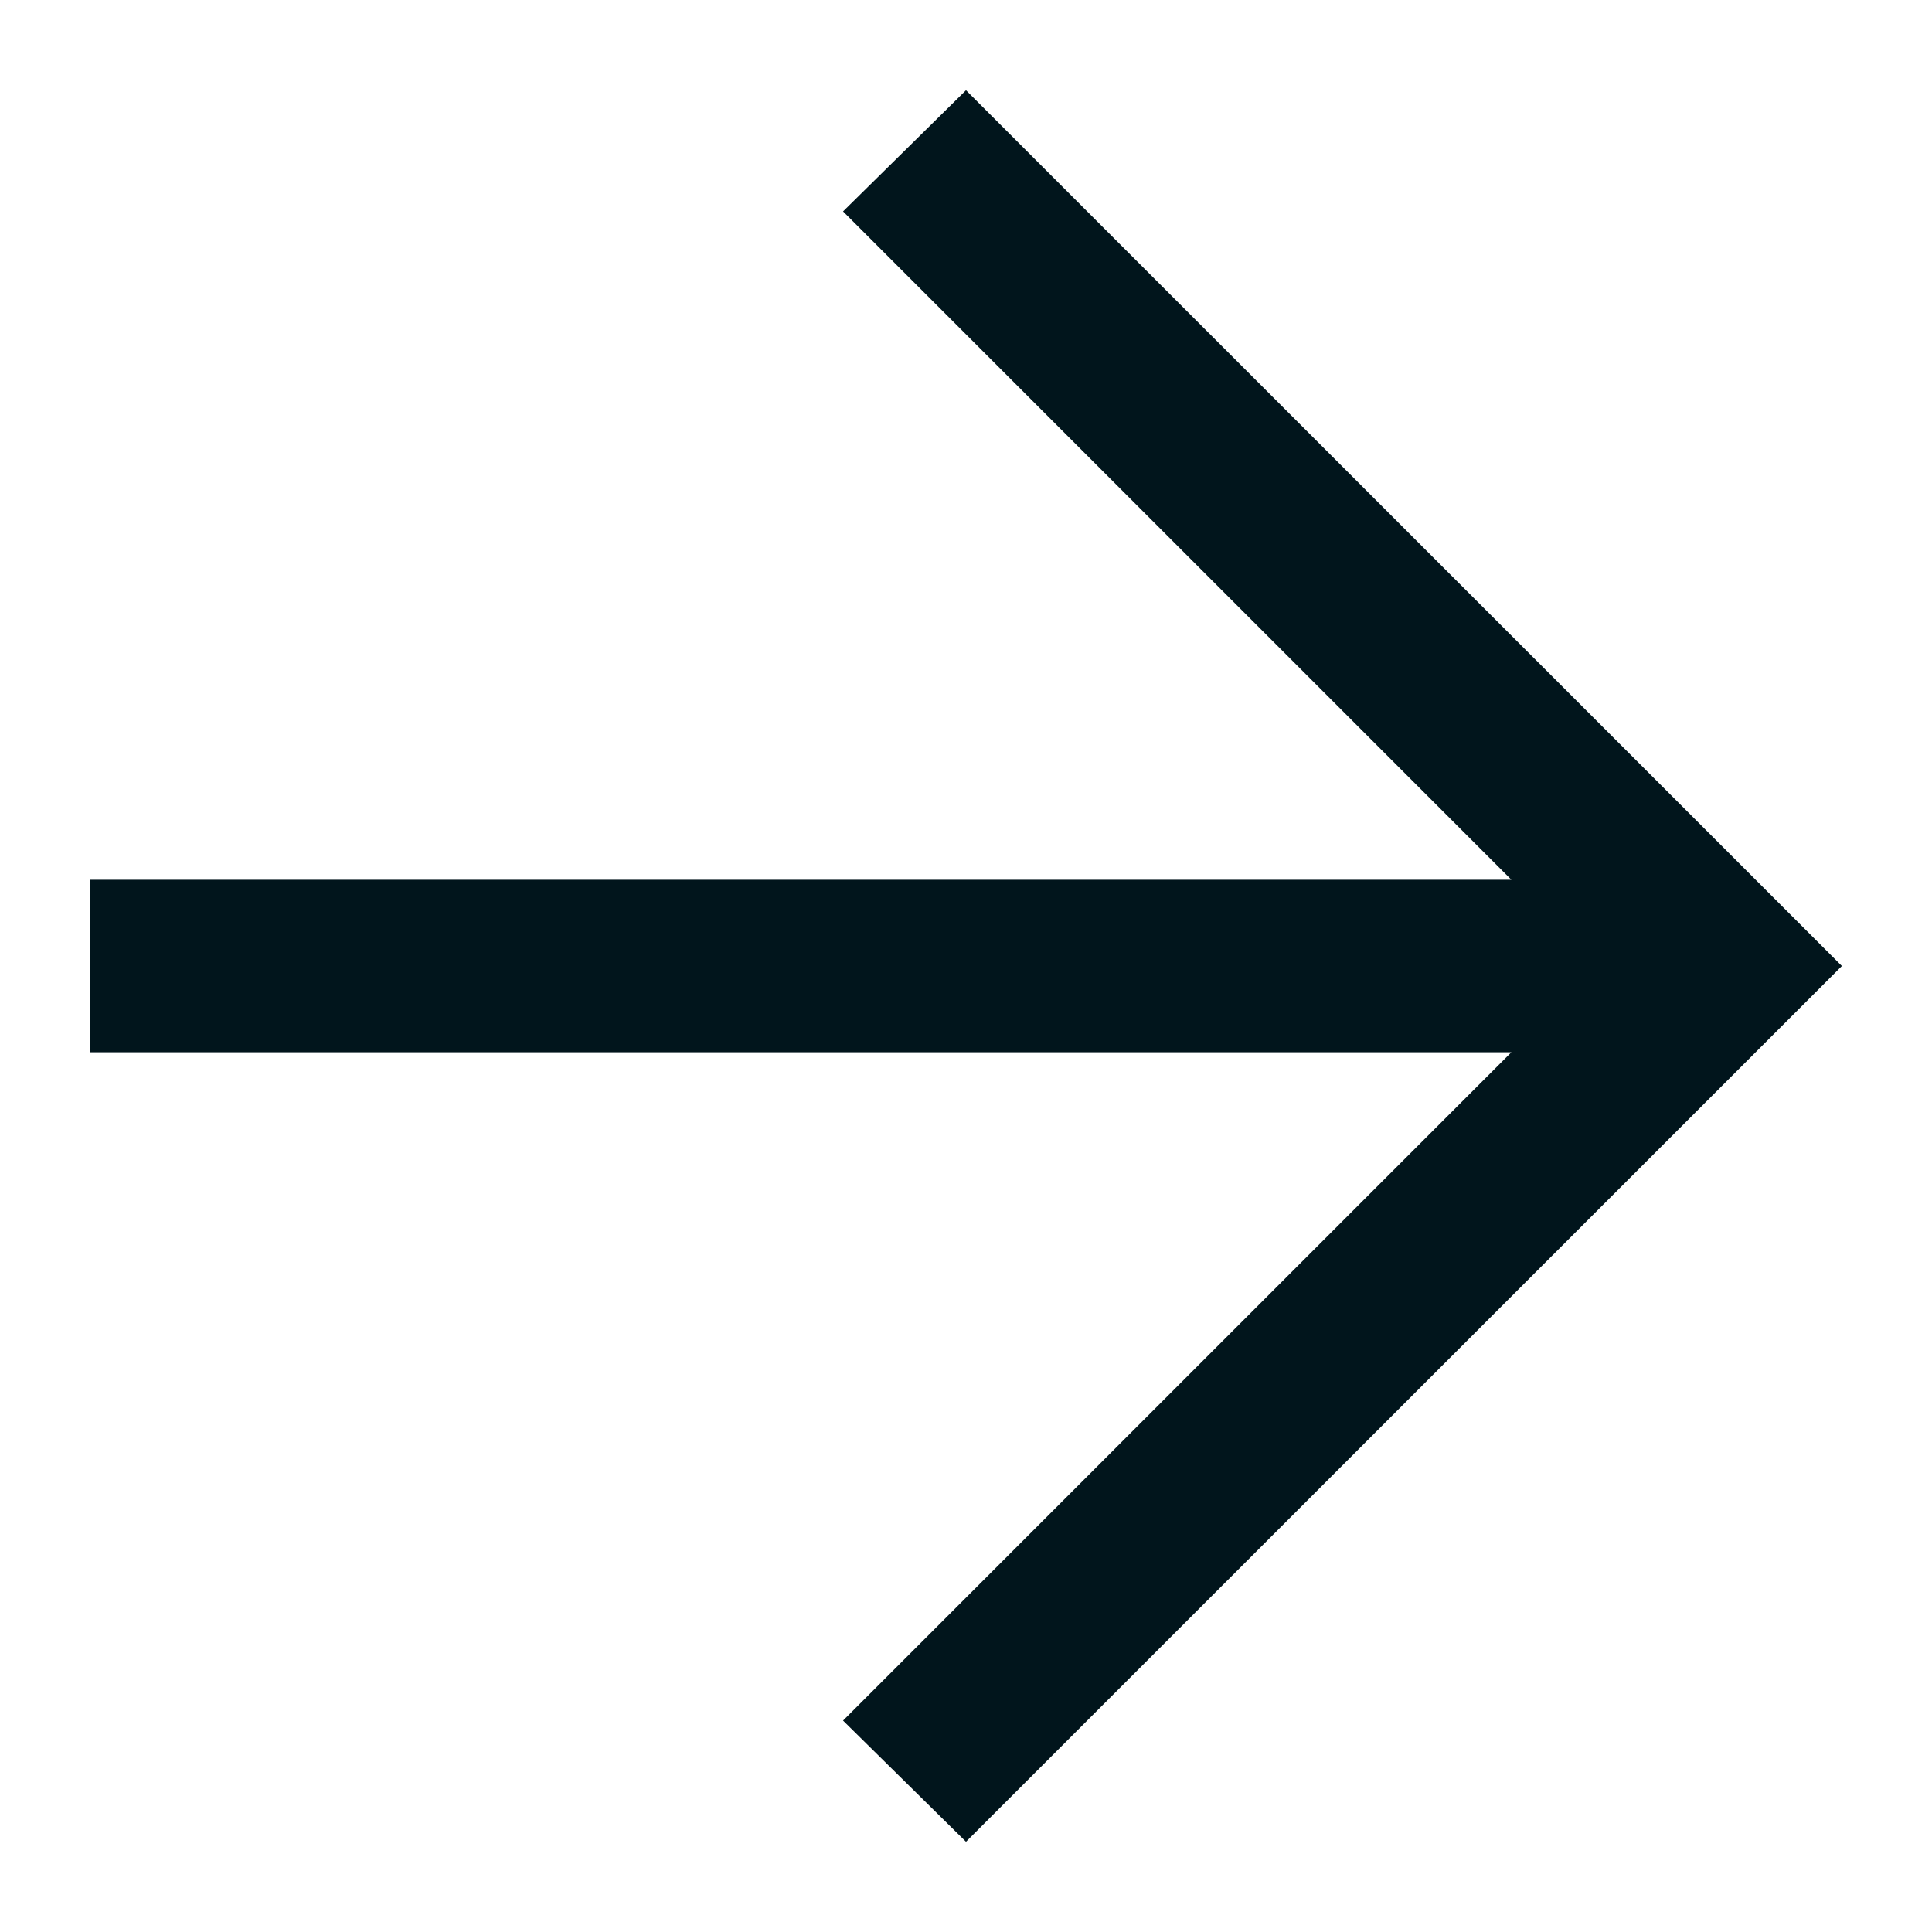 <svg width="14" height="14" viewBox="0 0 14 14" fill="none" xmlns="http://www.w3.org/2000/svg">
<path d="M7 13.346L6.109 12.468L10.952 7.625H0.654V6.375H10.952L6.109 1.532L7 0.654L13.347 7L7 13.346Z" fill="#01151C"/>
</svg>
